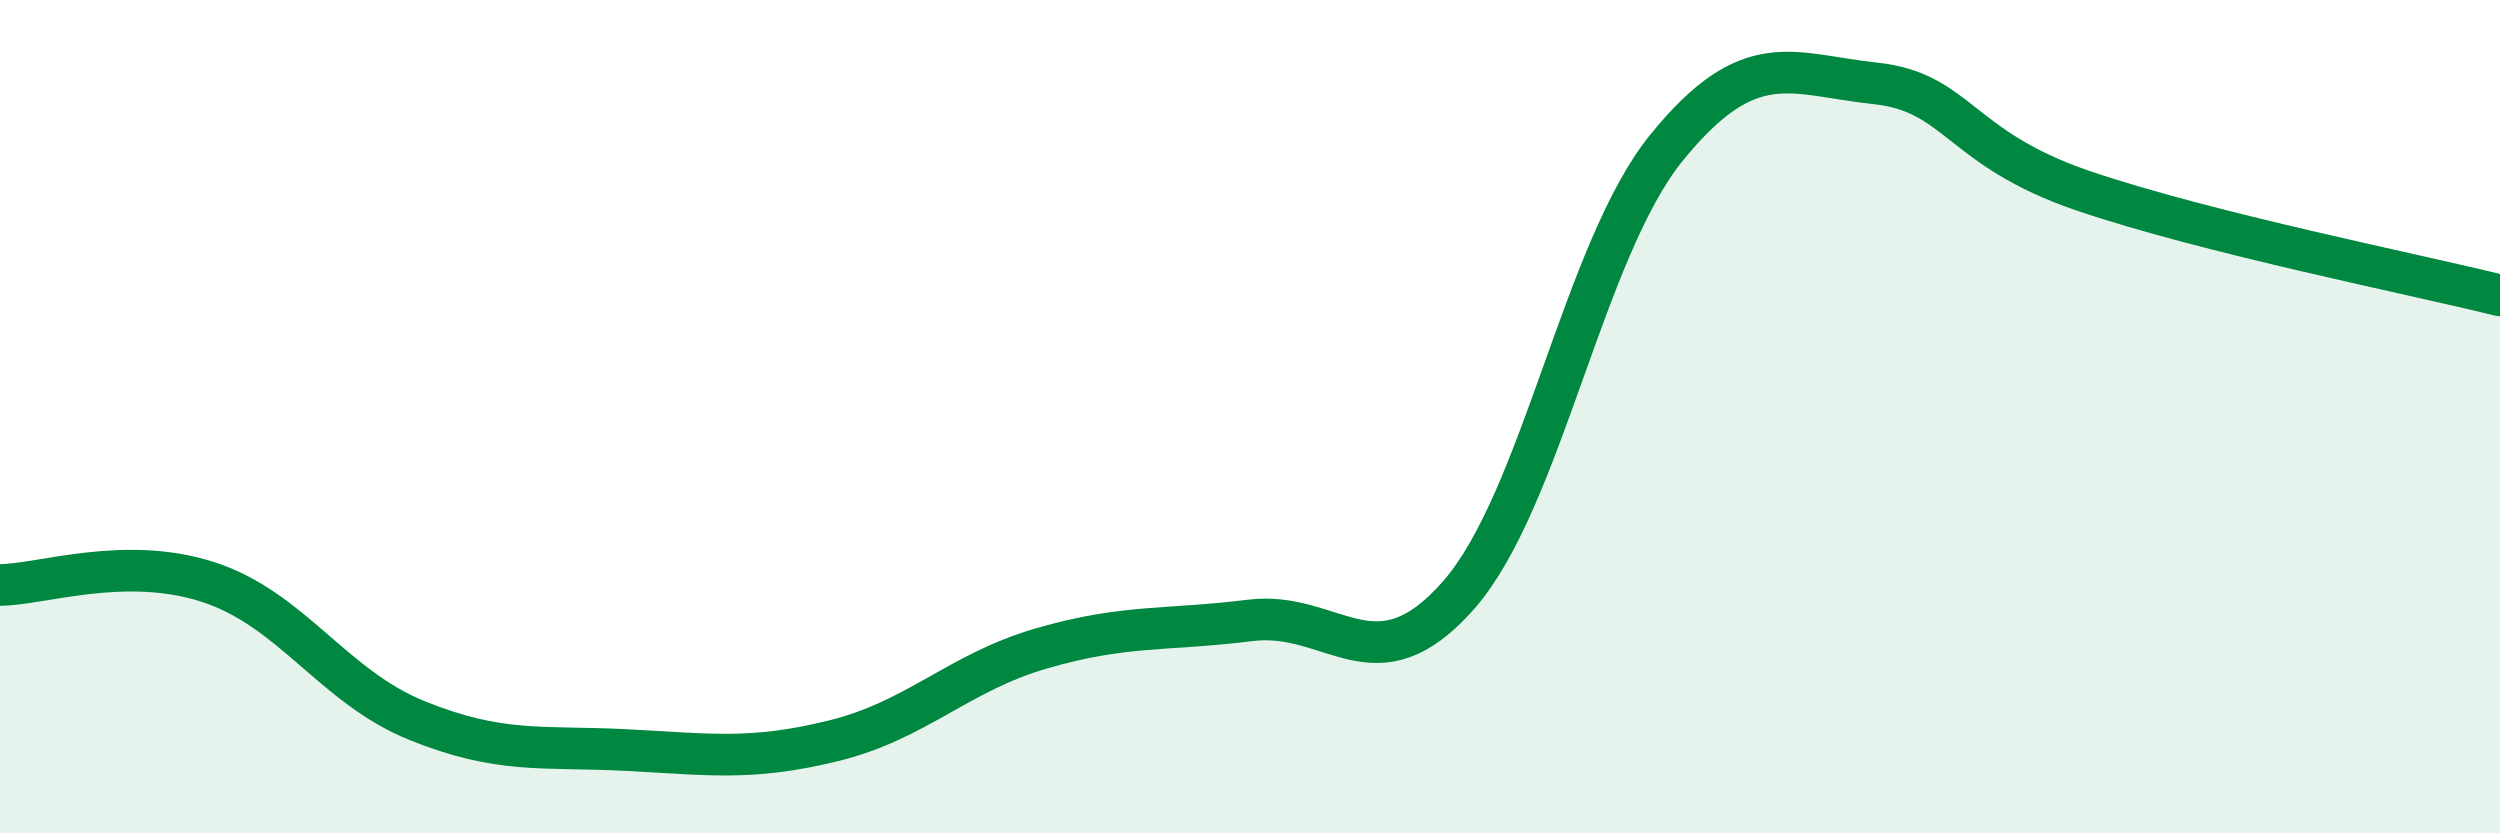 
    <svg width="60" height="20" viewBox="0 0 60 20" xmlns="http://www.w3.org/2000/svg">
      <path
        d="M 0,14.04 C 1,14.03 3,13.32 5,13.97 C 7,14.62 8,16.48 10,17.29 C 12,18.1 13,17.9 15,18 C 17,18.1 18,18.27 20,17.78 C 22,17.29 23,16.14 25,15.56 C 27,14.98 28,15.14 30,14.89 C 32,14.64 33,16.56 35,14.29 C 37,12.02 38,6 40,3.54 C 42,1.08 43,1.79 45,2 C 47,2.21 47,3.56 50,4.58 C 53,5.6 58,6.59 60,7.09L60 20L0 20Z"
        fill="#008740"
        opacity="0.1"
        stroke-linecap="round"
        stroke-linejoin="round"
      />
      <path
        d="M 0,14.04 C 1,14.03 3,13.32 5,13.97 C 7,14.62 8,16.48 10,17.29 C 12,18.1 13,17.9 15,18 C 17,18.1 18,18.27 20,17.78 C 22,17.29 23,16.14 25,15.56 C 27,14.98 28,15.14 30,14.89 C 32,14.64 33,16.56 35,14.29 C 37,12.02 38,6 40,3.54 C 42,1.08 43,1.79 45,2 C 47,2.21 47,3.56 50,4.58 C 53,5.6 58,6.59 60,7.09"
        stroke="#008740"
        stroke-width="1"
        fill="none"
        stroke-linecap="round"
        stroke-linejoin="round"
      />
    </svg>
  